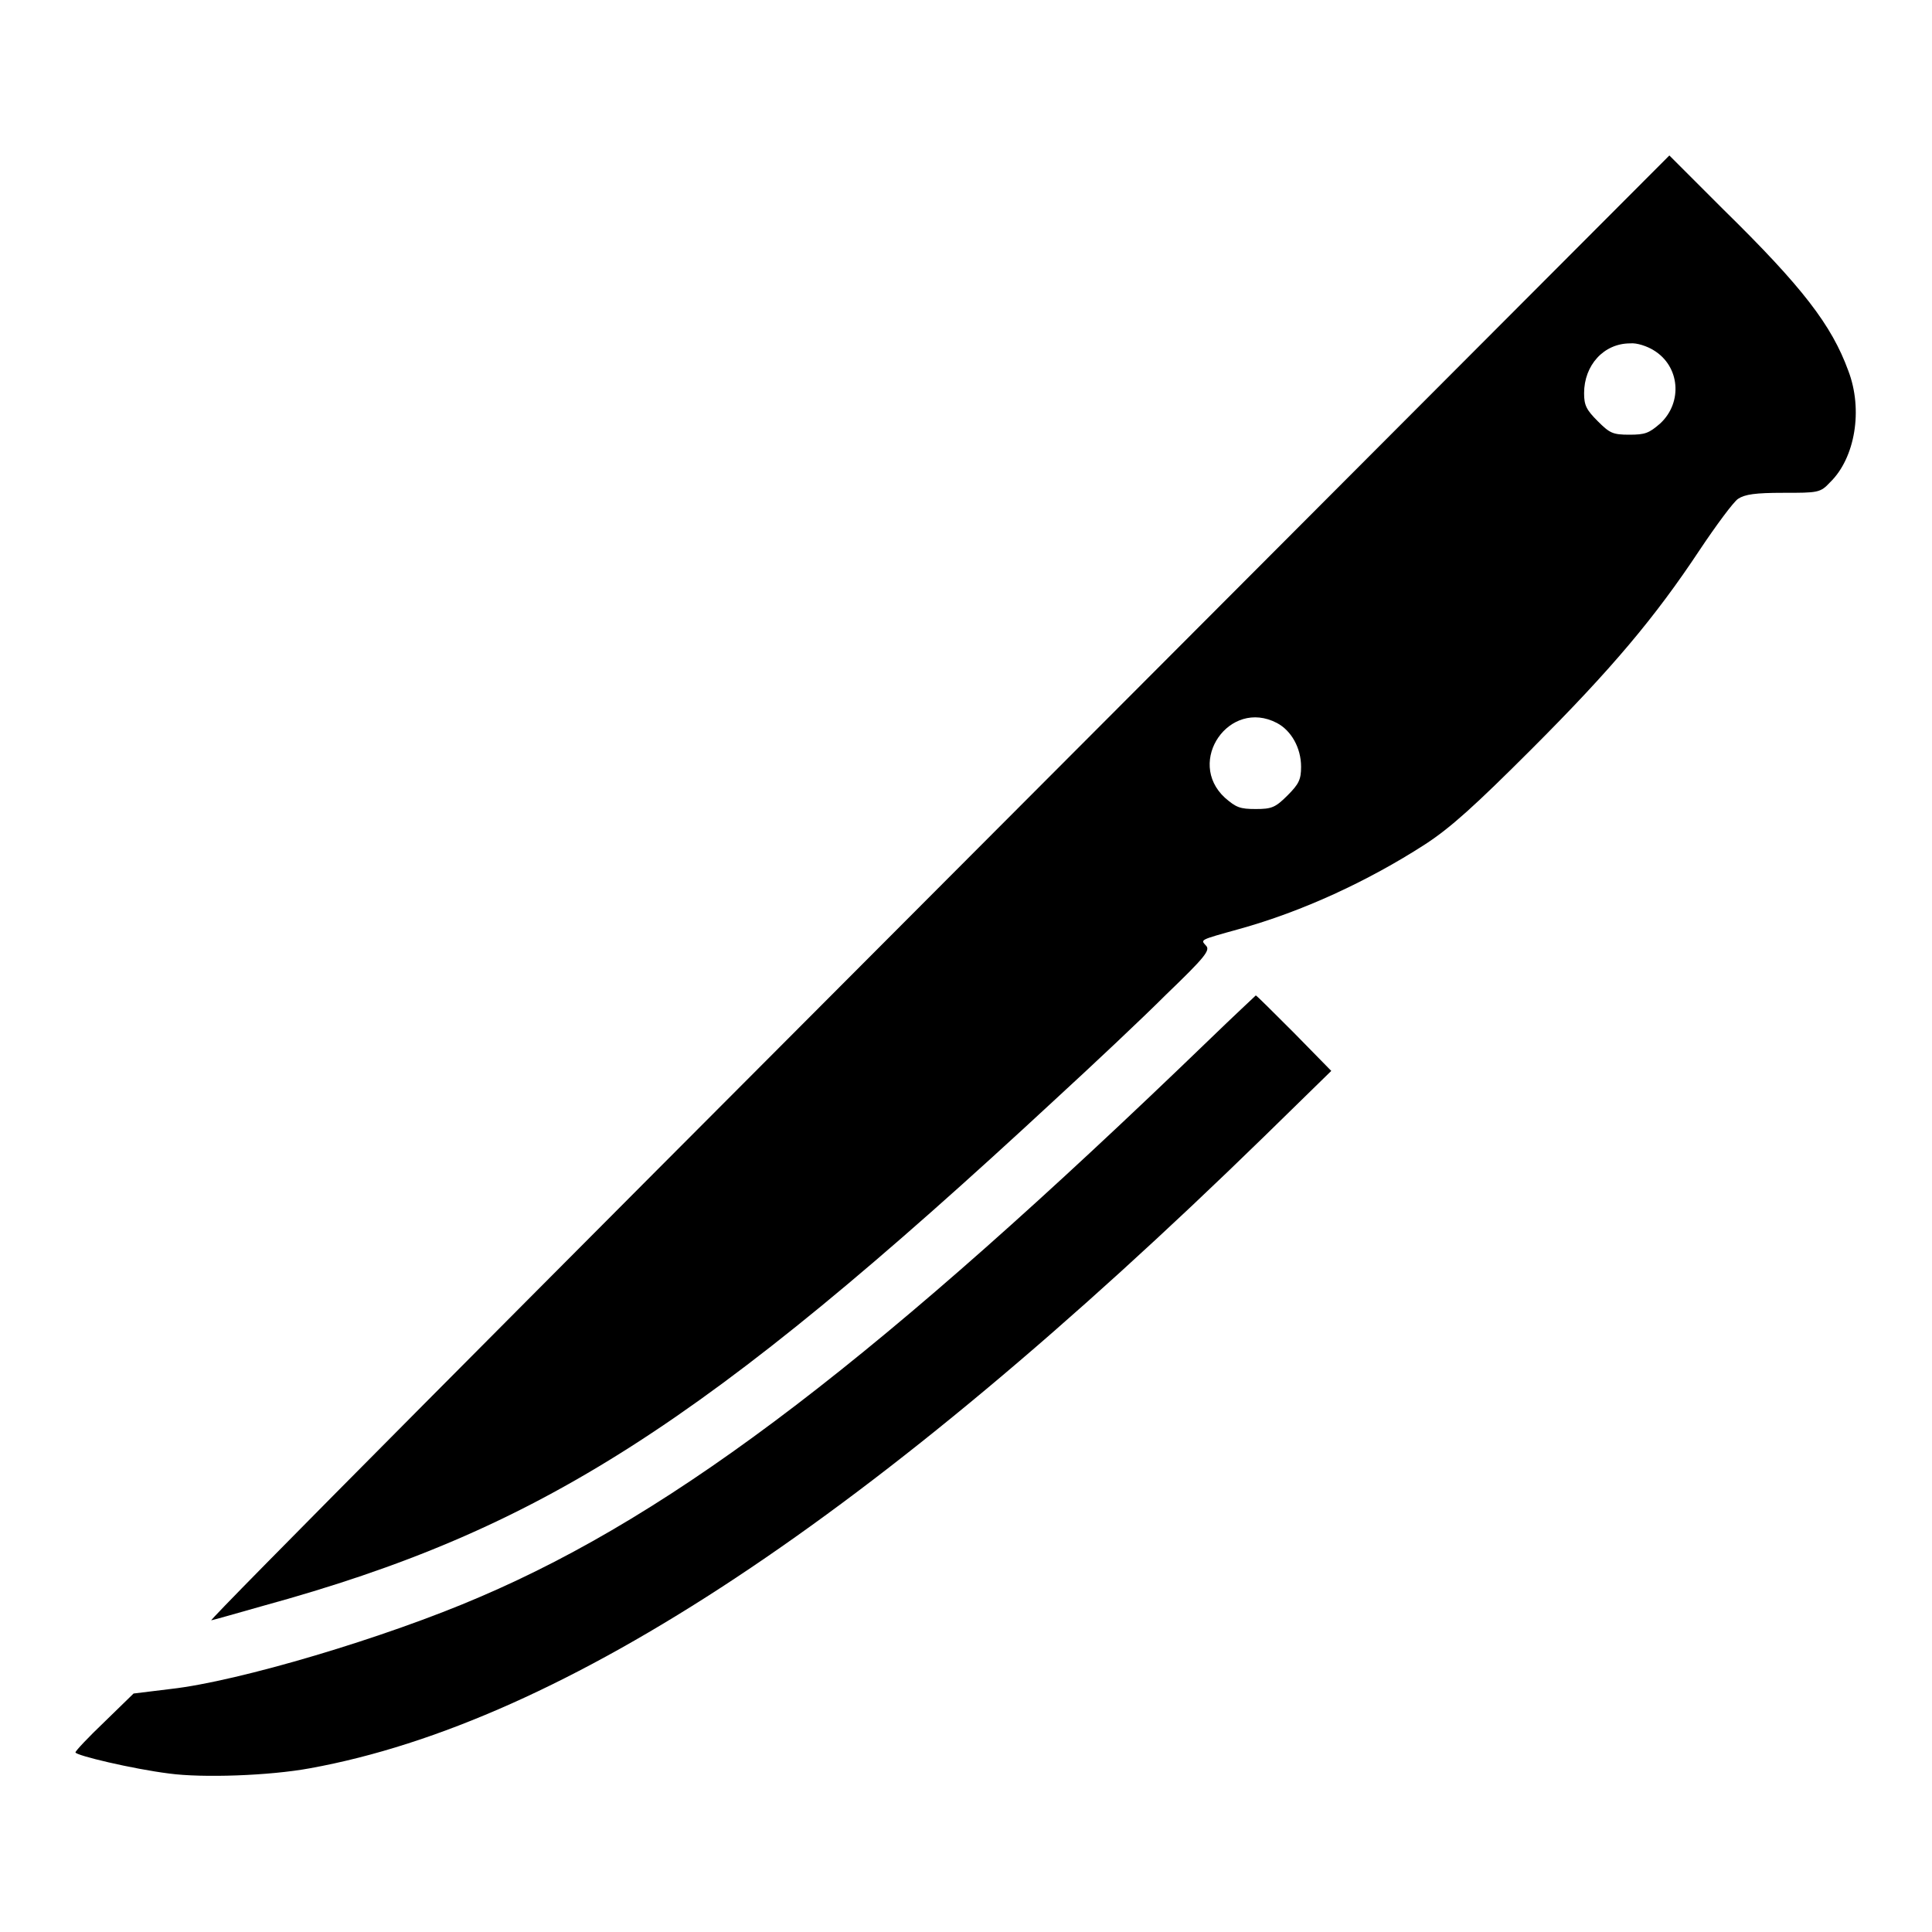 <?xml version="1.0" encoding="utf-8"?>
<!-- Svg Vector Icons : http://www.onlinewebfonts.com/icon -->
<!DOCTYPE svg PUBLIC "-//W3C//DTD SVG 1.1//EN" "http://www.w3.org/Graphics/SVG/1.1/DTD/svg11.dtd">
<svg version="1.1" xmlns="http://www.w3.org/2000/svg" xmlns:xlink="http://www.w3.org/1999/xlink" x="0px" y="0px" viewBox="0 0 256 256" enable-background="new 0 0 256 256" xml:space="preserve">
<g><g><g><path fill="#000000" d="M124.2,117.8c-53.4,53.5-96.7,97-96.2,96.9c0.5-0.1,3.6-1,6.8-1.9c36.8-10.1,58.4-23.9,105-67.1c4.9-4.5,11.5-10.7,14.7-13.9c5.2-5,5.9-5.9,5.3-6.5c-0.7-0.8-1-0.7,4.4-2.2c8.3-2.3,17-6.3,24.6-11.2c3.4-2.2,6.7-5.2,14.1-12.6c10.7-10.7,16.4-17.5,22.3-26.4c2.2-3.3,4.5-6.4,5.1-6.8c0.9-0.6,2.3-0.8,6-0.8c4.6,0,4.9,0,6.2-1.4c3.3-3.2,4.4-9.6,2.4-14.8c-2.2-6-6-11-16.5-21.3l-7.2-7.2L124.2,117.8z M219.1,46.4c3.5,2.1,3.9,6.9,0.9,9.7c-1.5,1.3-2,1.5-4.1,1.5c-2.2,0-2.6-0.2-4.2-1.8c-1.5-1.5-1.8-2.1-1.8-3.7c0-3.7,2.6-6.6,6.1-6.6C216.9,45.4,218.3,45.9,219.1,46.4z M169.2,95.8c1.9,1,3.2,3.3,3.2,5.8c0,1.7-0.3,2.3-1.8,3.8c-1.6,1.6-2.1,1.8-4.2,1.8c-2.1,0-2.6-0.2-4.1-1.5C157.1,100.9,162.9,92.5,169.2,95.8z"/><path fill="#000000" d="M160.3,137.7c-43.4,41.9-70.5,62.7-96.7,73.9c-12.5,5.4-32,11.2-41,12.2l-4.9,0.6l-3.8,3.7c-2.2,2.1-3.9,3.9-3.9,4.1c0,0.4,7.6,2.2,12.4,2.8c4.4,0.6,13.3,0.3,18.7-0.7c33.6-6.1,74.7-33.3,126.4-83.7l8.9-8.7l-4.9-5c-2.7-2.7-5-5-5.1-5C166.2,132.1,163.5,134.6,160.3,137.7z"/></g></g></g>
</svg>